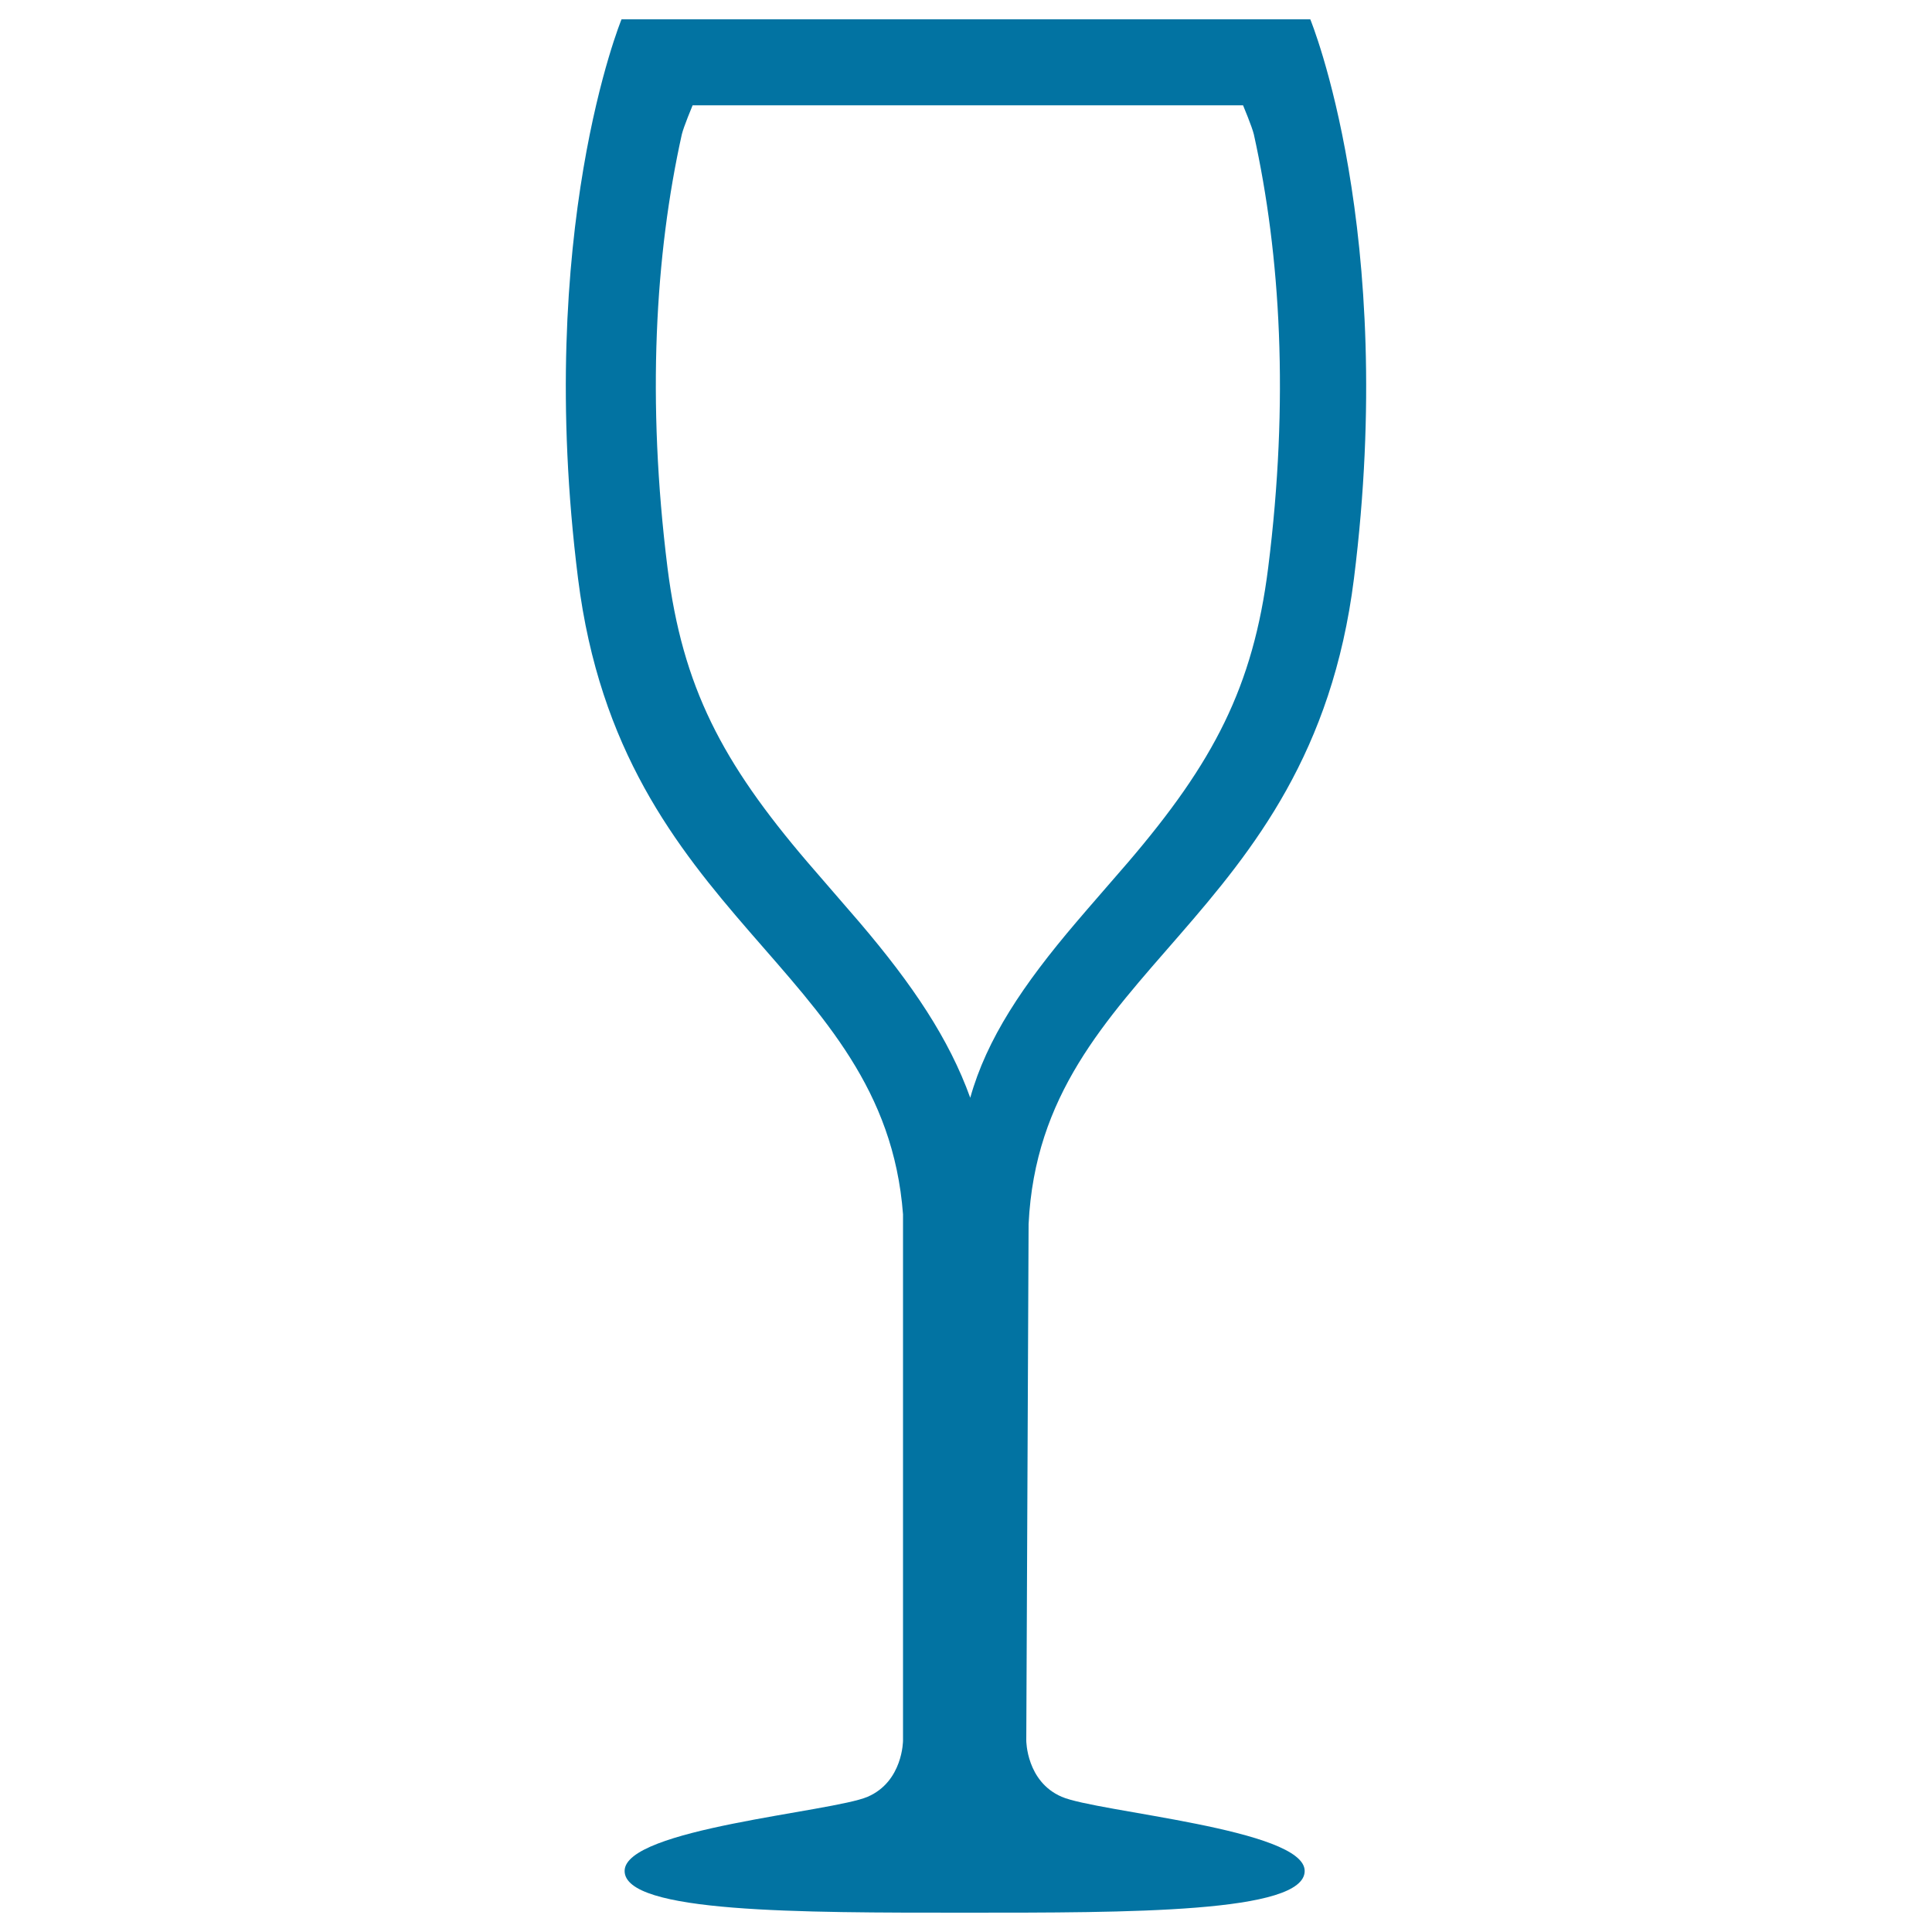 <svg xmlns="http://www.w3.org/2000/svg" viewBox="0 0 1000 1000" style="fill:#0273a2">
<title>Crystal Glass Outline Drinking Tool Symbol SVG icon</title>
<g><path d="M700.8,299.5C723.4,119.4,678.2,10,678.2,10H499.9H321.7c0,0-45.1,109.4-22.5,289.5c22.3,177.8,158.4,199.9,168.2,329v272.4c0,0,0,21.2-18.3,29.1c-18.3,7.9-125.8,16.5-125.8,38.4c0,21.8,90.9,21.6,176,21.6c85,0,176,0.2,176-21.6c0-21.8-107.5-30.4-125.8-38.4c-18.3-7.9-18.3-29.1-18.3-29.1l1.2-267.3C538.8,500,678.2,479.6,700.8,299.5z M502.2,568.2c-11-30.5-29.7-58.4-57.4-90.9c-4.8-5.6-22.7-26.2-26.8-31c-44.2-51.7-64.7-90.6-72.5-152.4c-10.8-86.6-6.4-162.1,7.4-224.3c0.9-3.9,5.6-15.1,5.6-15.1h140.2h4.5h140.2c0,0,4.7,11.2,5.6,15.1c13.8,62.3,18.3,137.7,7.4,224.3c-7.8,61.8-28.3,100.7-72.5,152.4c-4.1,4.8-22.1,25.4-26.8,31C529.4,509.8,510.7,537.8,502.2,568.2z"/></g>
</svg>